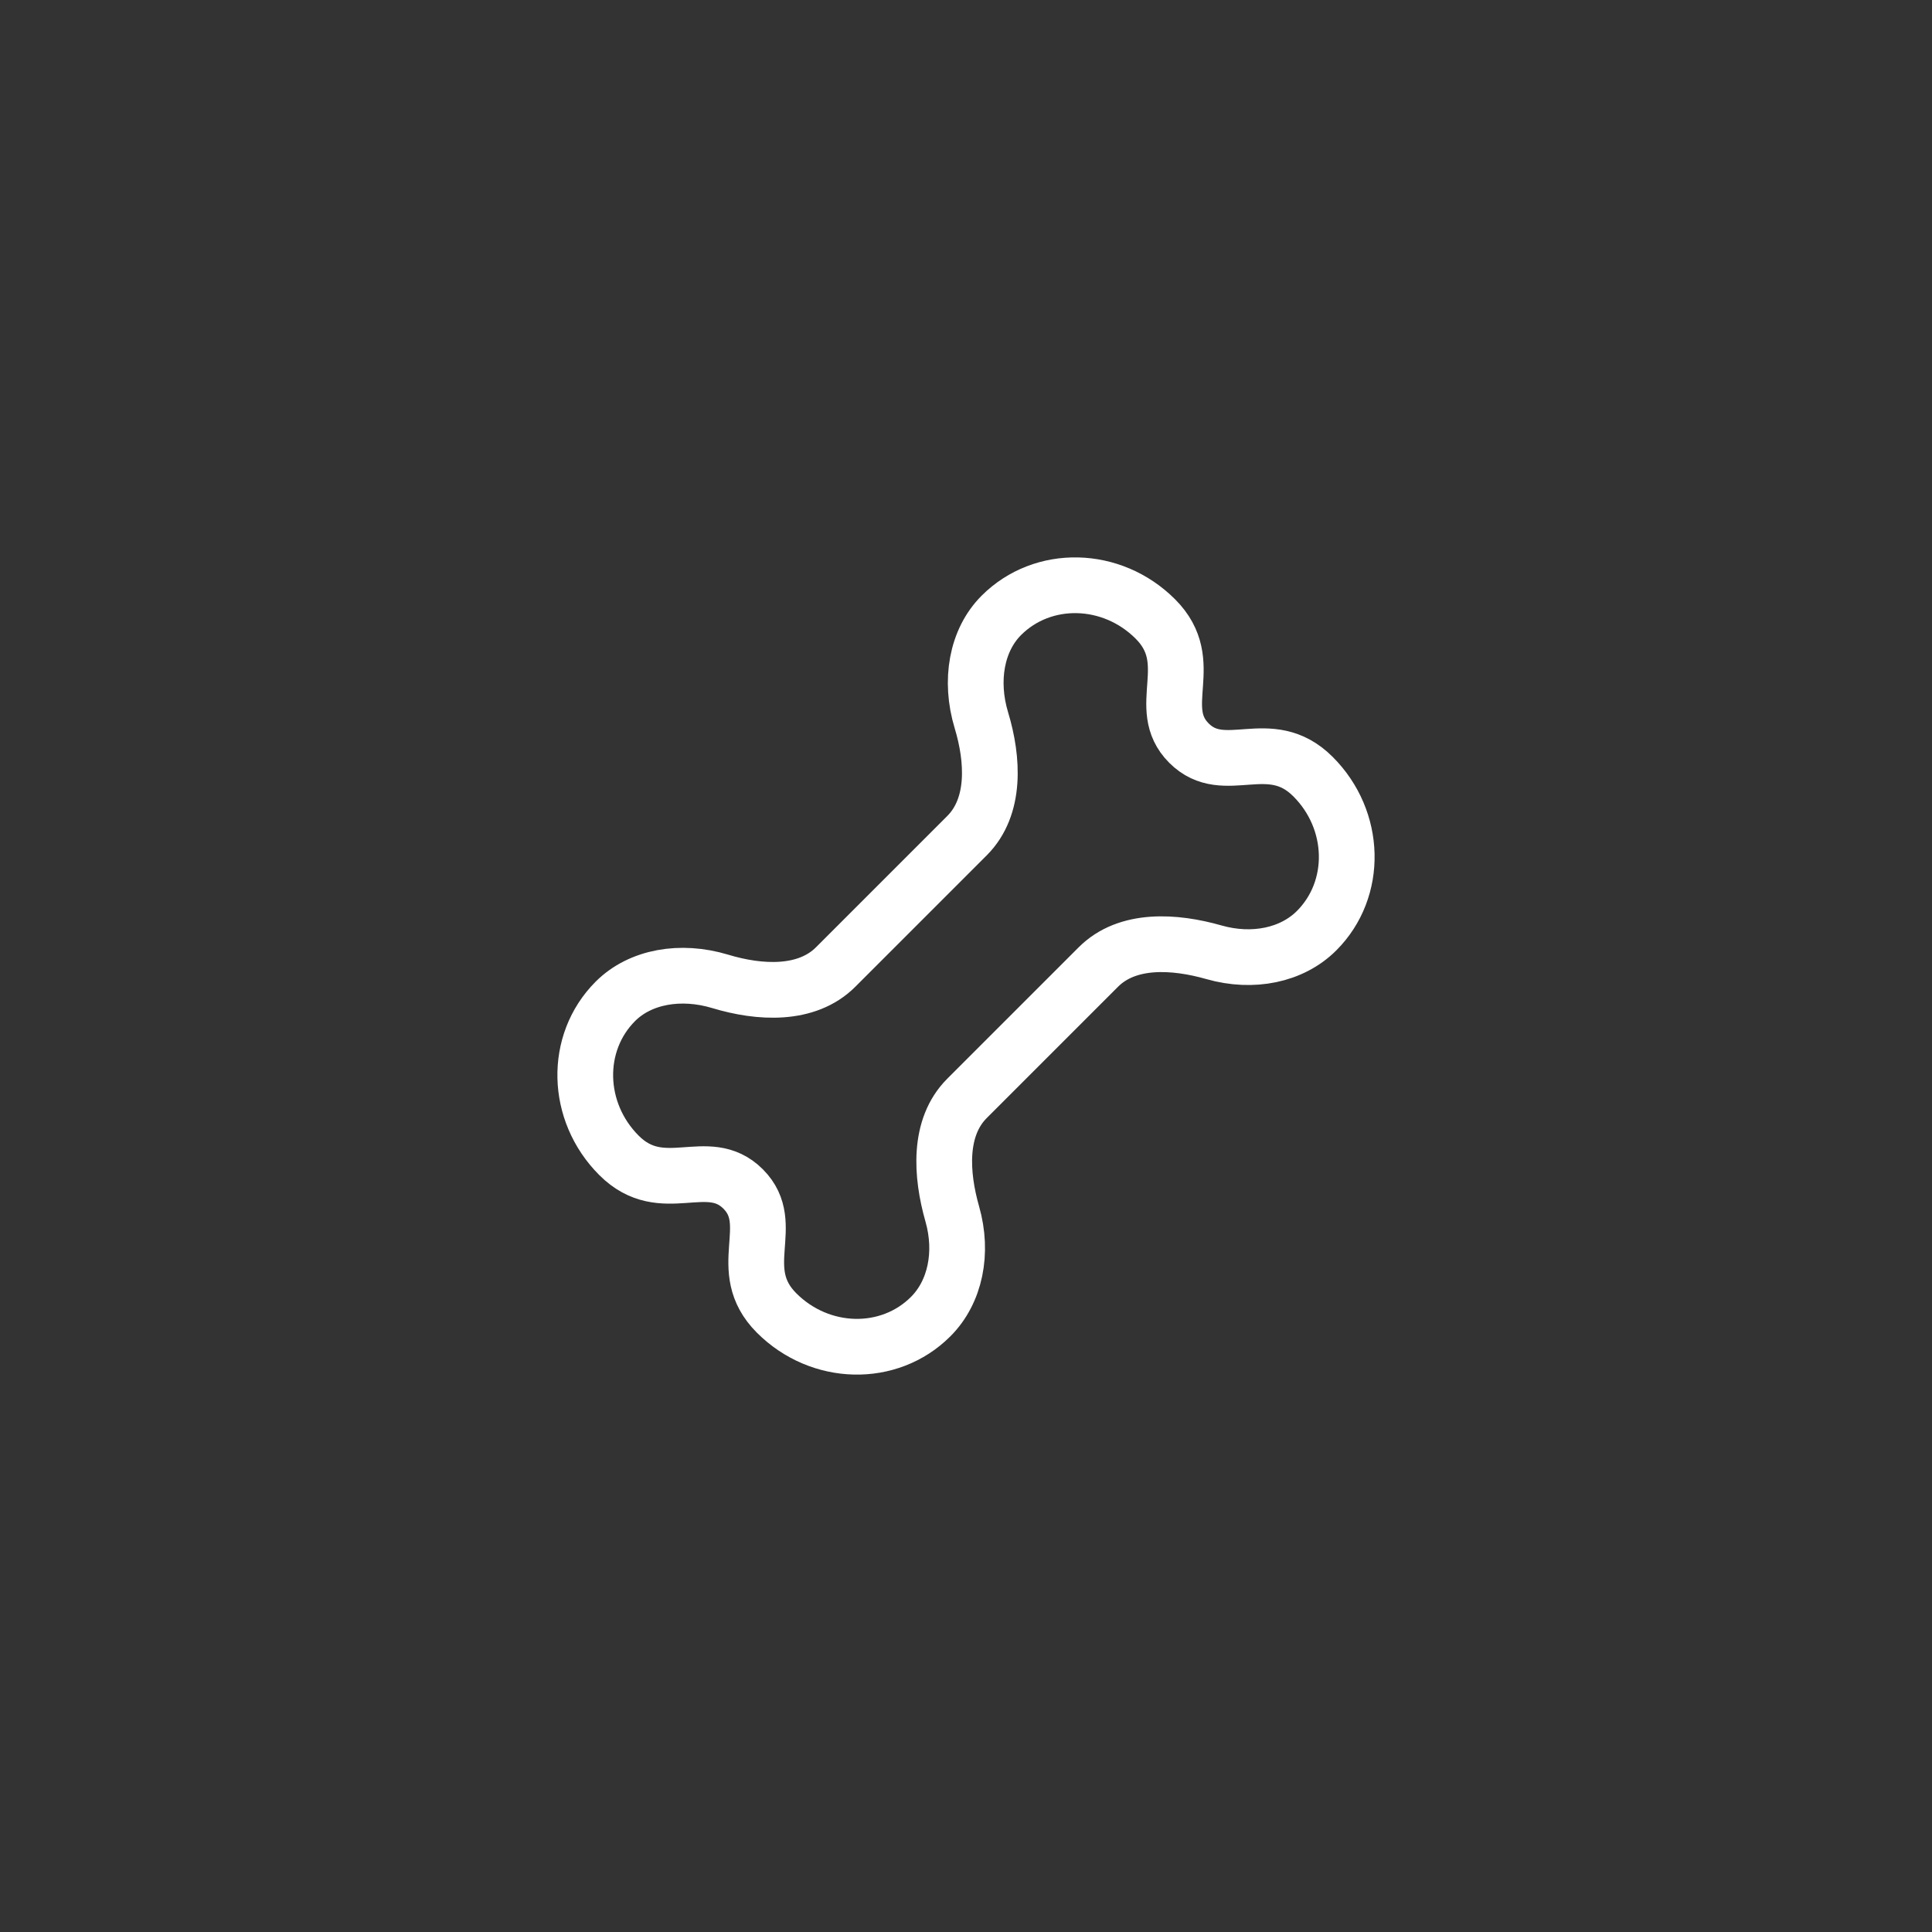 <svg width="52" height="52" viewBox="0 0 52 52" fill="none" xmlns="http://www.w3.org/2000/svg">
<rect x="0" y="0" width="52" height="52" fill="#333333" stroke="none"/>
<path d="M31.097 16.66C29.926 15.489 28.07 15.445 26.951 16.563C26.283 17.232 26.092 18.318 26.414 19.385C26.734 20.442 26.808 21.711 26.027 22.492L22.492 26.027C21.711 26.808 20.442 26.734 19.385 26.414C18.318 26.092 17.232 26.283 16.563 26.951C15.445 28.07 15.489 29.926 16.66 31.097C17.832 32.269 19.047 31.045 20.002 32.002C20.956 32.958 19.731 34.168 20.903 35.34C22.074 36.511 23.93 36.555 25.049 35.437C25.713 34.773 25.928 33.718 25.631 32.675C25.328 31.612 25.246 30.344 26.027 29.563L29.563 26.027C30.344 25.246 31.612 25.328 32.675 25.631C33.718 25.928 34.773 25.713 35.437 25.049C36.555 23.93 36.511 22.074 35.34 20.903C34.168 19.731 32.958 20.956 32.002 20.002C31.045 19.047 32.269 17.832 31.097 16.66Z" stroke="white" stroke-width="1.5" stroke-linecap="round" stroke-linejoin="round"/>
</svg>
